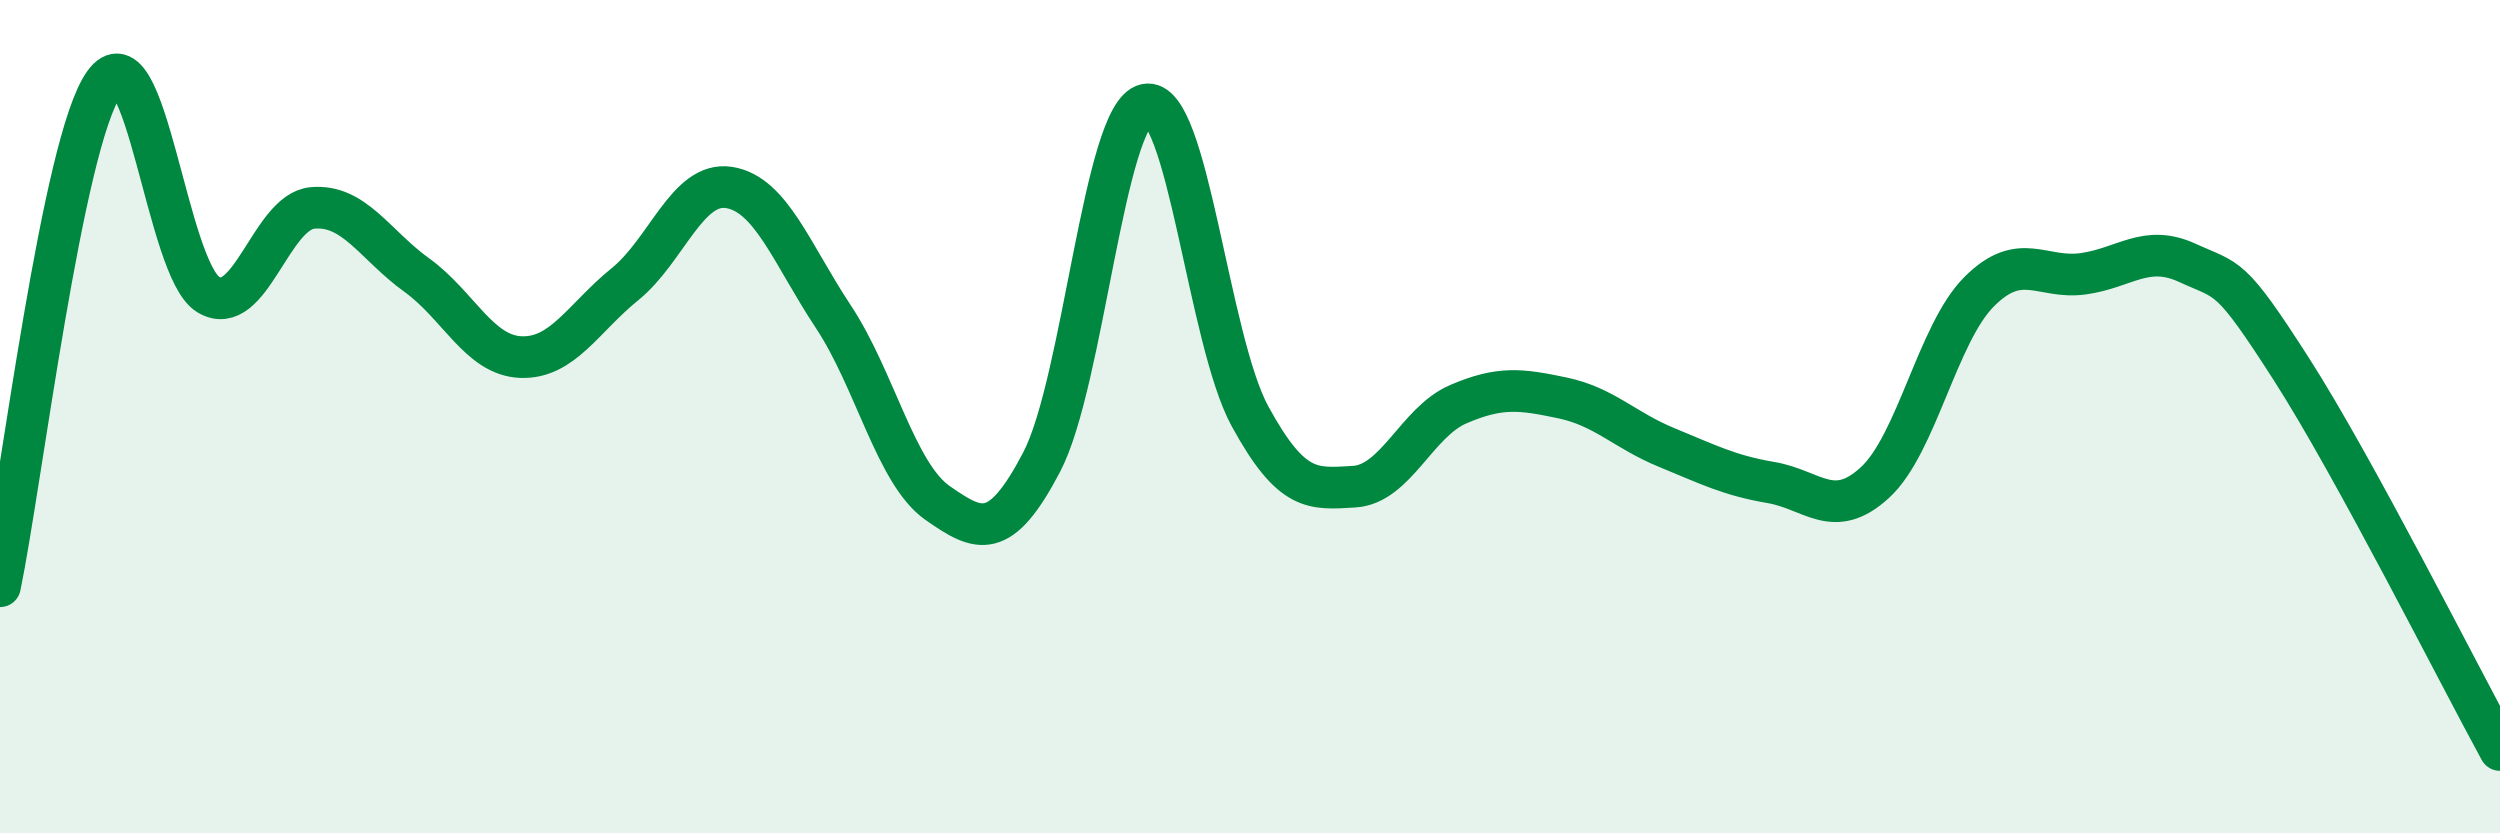 
    <svg width="60" height="20" viewBox="0 0 60 20" xmlns="http://www.w3.org/2000/svg">
      <path
        d="M 0,14.07 C 0.5,11.66 1.5,3.4 2.5,2 C 3.5,0.6 4,6.47 5,7.07 C 6,7.67 6.5,5.08 7.5,4.99 C 8.5,4.9 9,5.88 10,6.6 C 11,7.32 11.5,8.53 12.5,8.57 C 13.5,8.61 14,7.63 15,6.82 C 16,6.01 16.5,4.34 17.5,4.5 C 18.5,4.66 19,6.09 20,7.6 C 21,9.11 21.5,11.37 22.5,12.07 C 23.5,12.77 24,13 25,11.09 C 26,9.18 26.5,2.73 27.5,2.51 C 28.5,2.29 29,8.16 30,9.99 C 31,11.82 31.5,11.74 32.5,11.68 C 33.5,11.62 34,10.13 35,9.7 C 36,9.27 36.5,9.34 37.5,9.55 C 38.5,9.76 39,10.33 40,10.74 C 41,11.15 41.5,11.41 42.5,11.58 C 43.5,11.75 44,12.5 45,11.58 C 46,10.66 46.5,8 47.5,7 C 48.5,6 49,6.71 50,6.57 C 51,6.43 51.5,5.85 52.5,6.31 C 53.5,6.77 53.5,6.53 55,8.87 C 56.5,11.21 59,16.17 60,18L60 20L0 20Z"
        fill="#008740"
        opacity="0.1"
        stroke-linecap="round"
        stroke-linejoin="round"
      />
      <path
        d="M 0,14.07 C 0.5,11.66 1.5,3.4 2.5,2 C 3.5,0.6 4,6.47 5,7.07 C 6,7.67 6.5,5.08 7.5,4.99 C 8.5,4.9 9,5.88 10,6.6 C 11,7.32 11.5,8.53 12.5,8.57 C 13.5,8.61 14,7.63 15,6.82 C 16,6.01 16.5,4.34 17.5,4.5 C 18.5,4.66 19,6.09 20,7.6 C 21,9.11 21.5,11.37 22.5,12.07 C 23.5,12.77 24,13 25,11.09 C 26,9.18 26.5,2.73 27.5,2.51 C 28.5,2.29 29,8.16 30,9.99 C 31,11.82 31.5,11.74 32.5,11.68 C 33.5,11.62 34,10.13 35,9.7 C 36,9.27 36.5,9.34 37.5,9.55 C 38.5,9.76 39,10.33 40,10.74 C 41,11.15 41.5,11.41 42.5,11.58 C 43.5,11.75 44,12.5 45,11.58 C 46,10.66 46.5,8 47.5,7 C 48.5,6 49,6.71 50,6.57 C 51,6.43 51.5,5.85 52.5,6.31 C 53.5,6.77 53.5,6.53 55,8.87 C 56.5,11.21 59,16.17 60,18"
        stroke="#008740"
        stroke-width="1"
        fill="none"
        stroke-linecap="round"
        stroke-linejoin="round"
      />
    </svg>
  